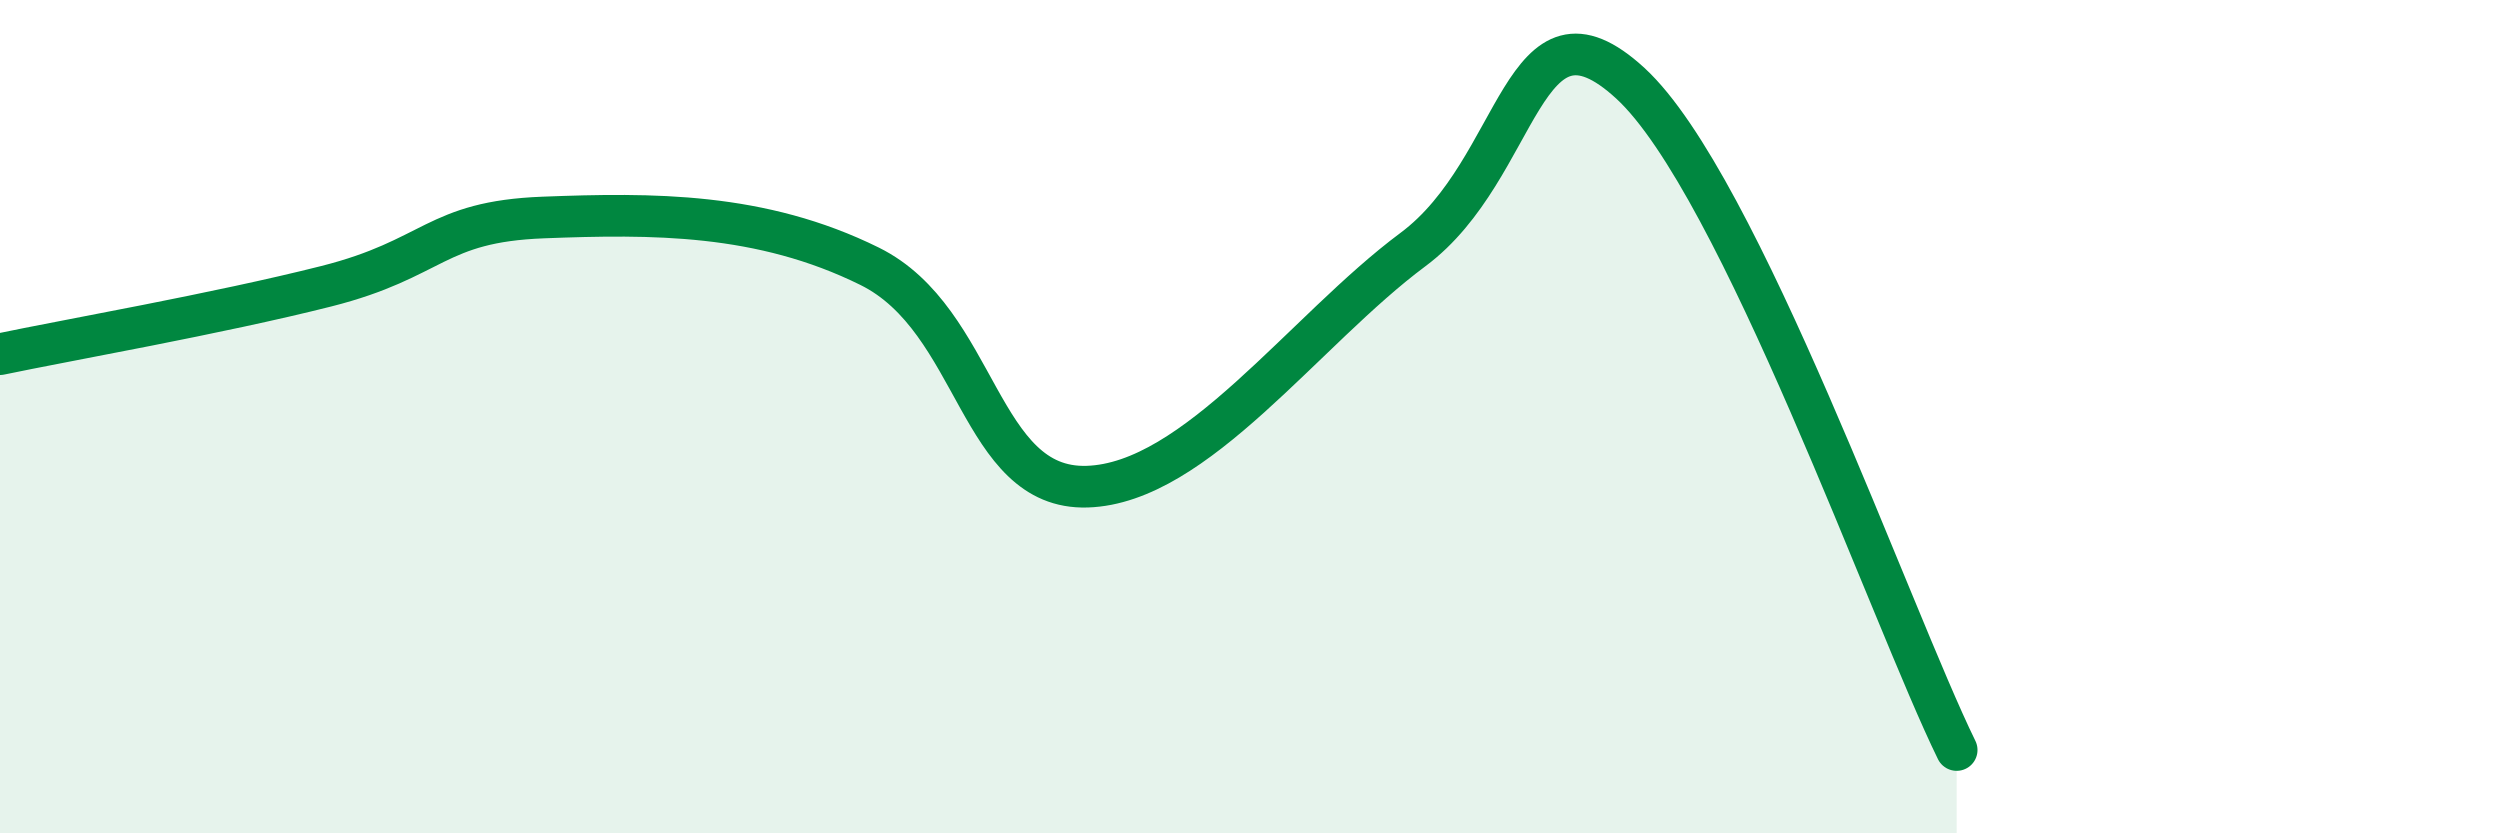 
    <svg width="60" height="20" viewBox="0 0 60 20" xmlns="http://www.w3.org/2000/svg">
      <path
        d="M 0,8.5 C 1.57,8.17 5.22,7.53 7.83,6.87 C 10.44,6.21 10.43,5.32 13.04,5.22 C 15.65,5.12 18.26,5.1 20.87,6.39 C 23.48,7.68 23.48,11.76 26.09,11.68 C 28.7,11.6 31.3,7.93 33.91,5.99 C 36.52,4.05 36.52,-0.4 39.13,2 C 41.74,4.4 45.39,14.8 46.96,18L46.96 20L0 20Z"
        fill="#008740"
        opacity="0.1"
        stroke-linecap="round"
        stroke-linejoin="round"
      />
      <path
        d="M 0,8.5 C 1.57,8.17 5.22,7.53 7.83,6.87 C 10.44,6.21 10.43,5.32 13.04,5.22 C 15.65,5.12 18.26,5.1 20.87,6.39 C 23.48,7.68 23.48,11.76 26.09,11.68 C 28.7,11.6 31.3,7.93 33.91,5.99 C 36.52,4.05 36.52,-0.4 39.13,2 C 41.74,4.4 45.39,14.8 46.96,18"
        stroke="#008740"
        stroke-width="1"
        fill="none"
        stroke-linecap="round"
        stroke-linejoin="round"
      />
    </svg>
  
